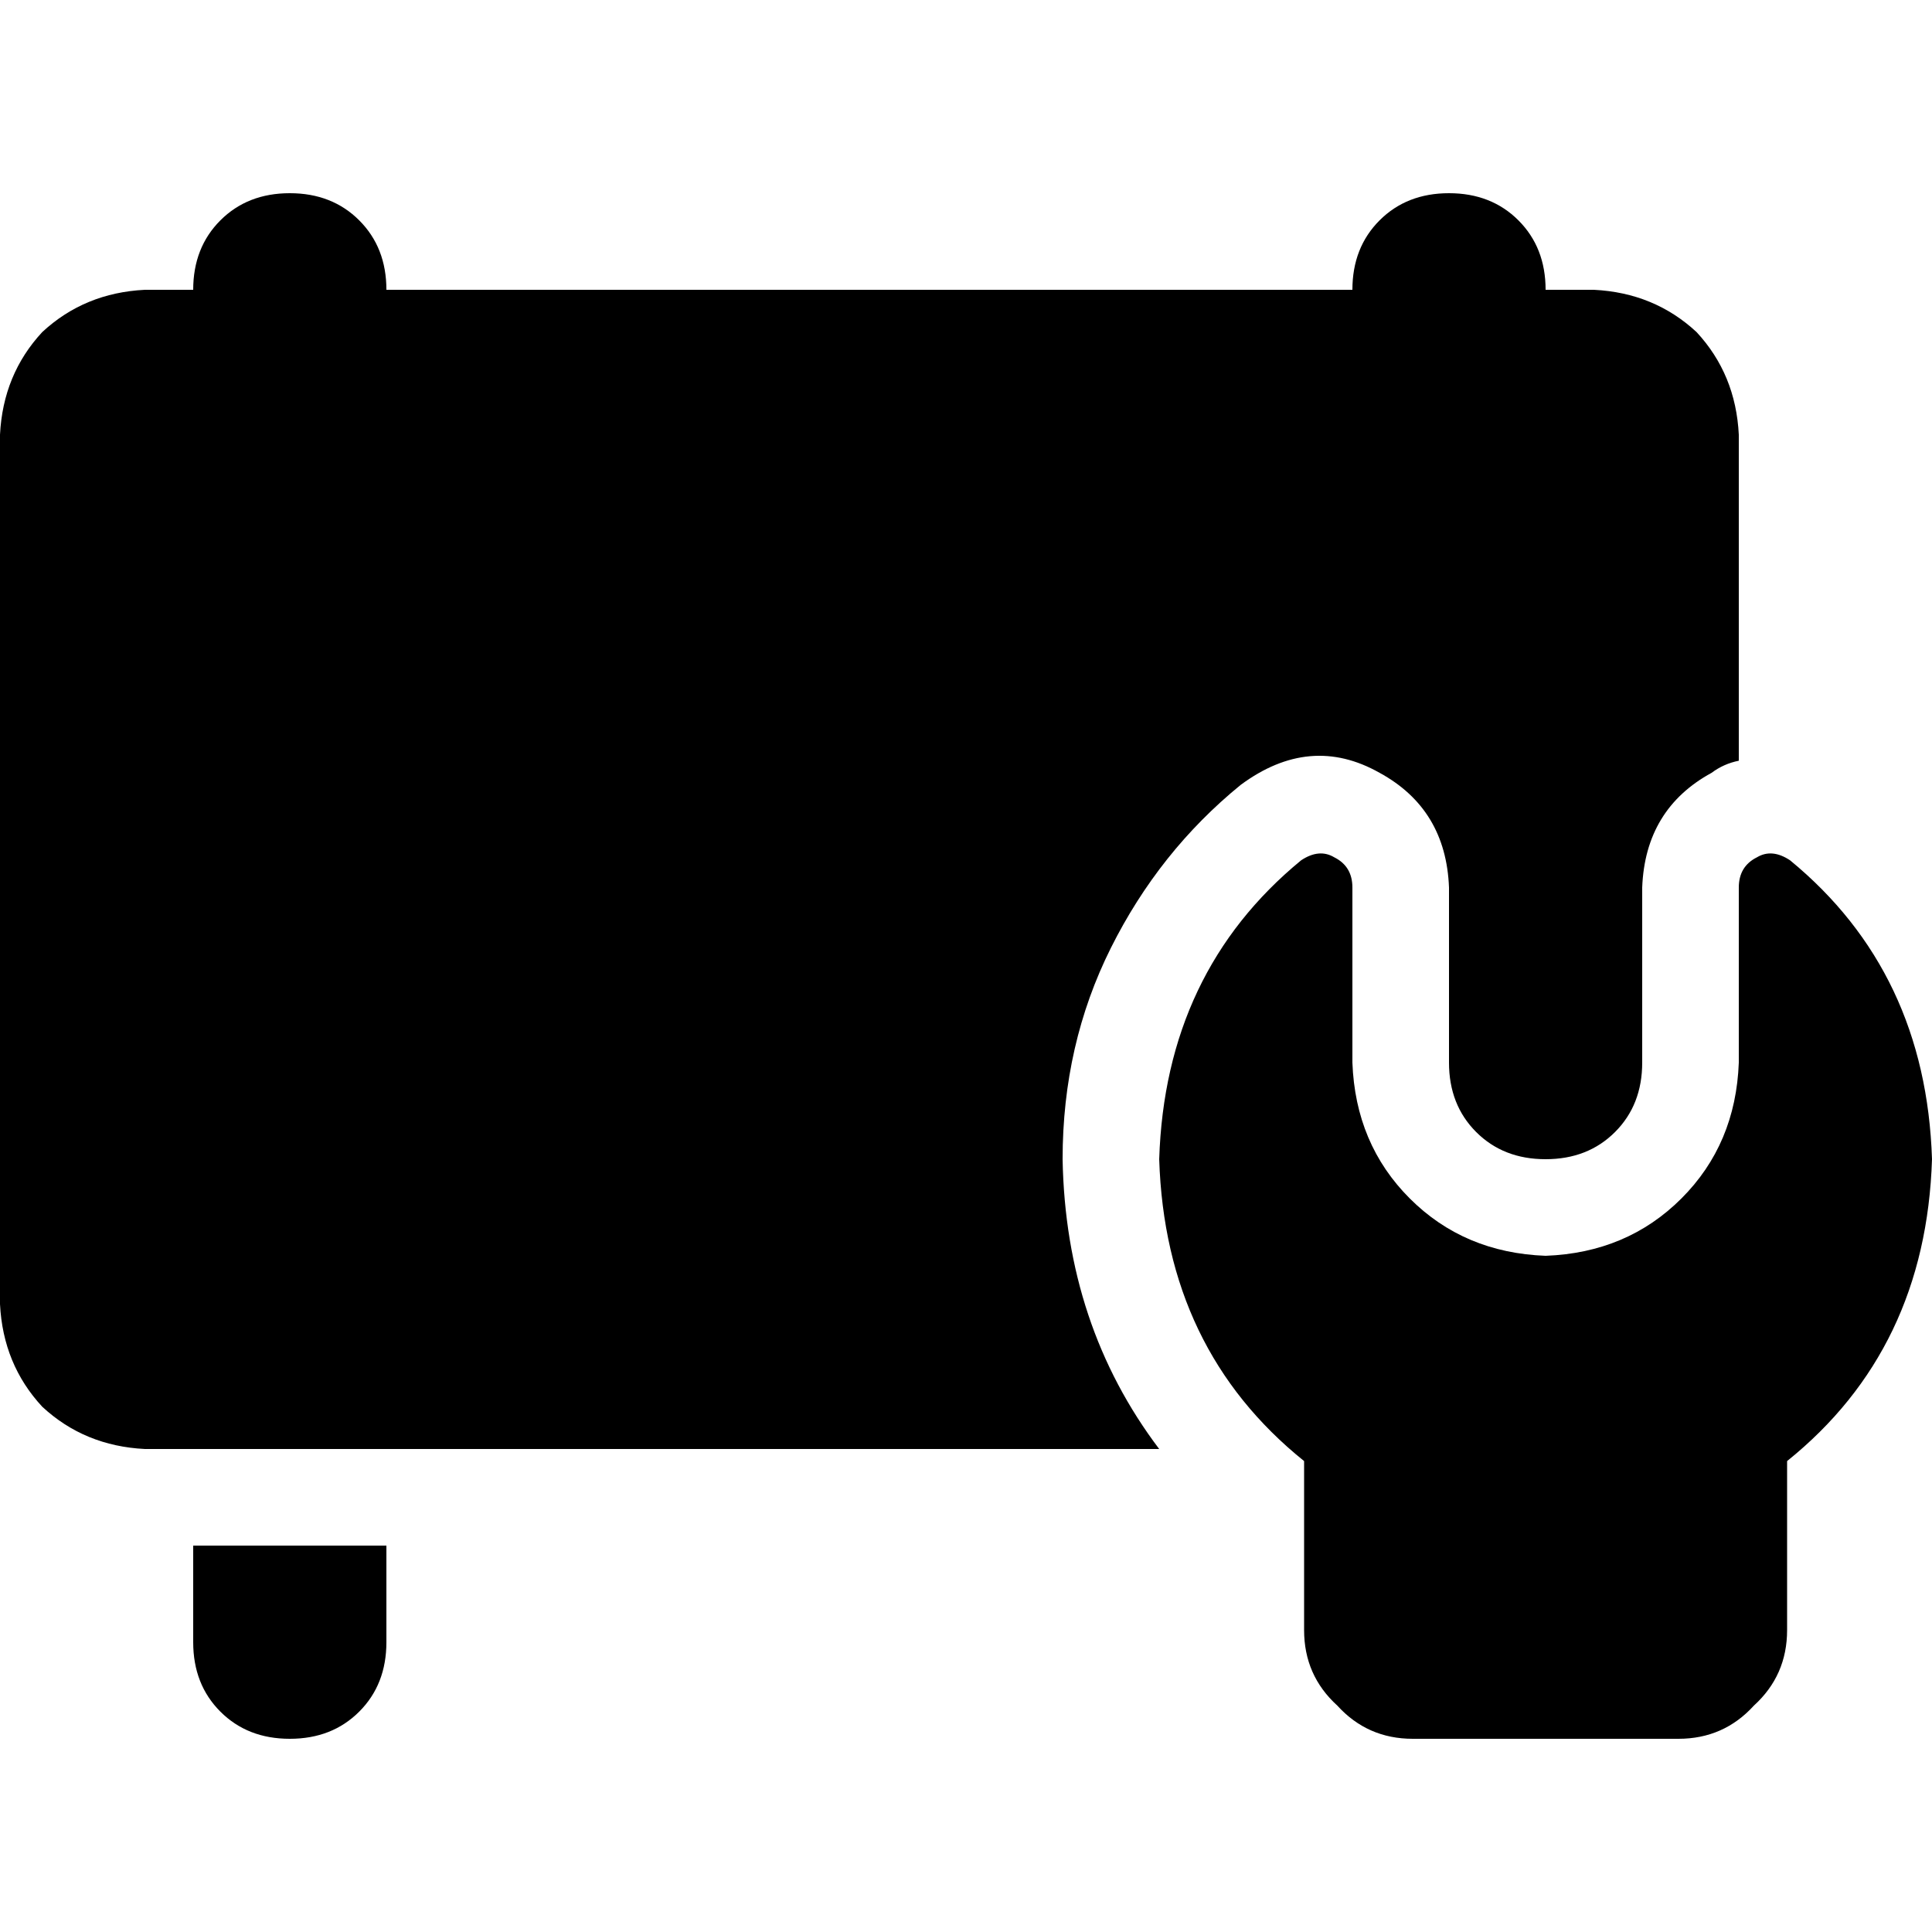<svg xmlns="http://www.w3.org/2000/svg" viewBox="0 0 512 512">
  <path d="M 76.8 51.2 Q 65.6 51.2 58.4 58.4 L 58.4 58.4 L 58.4 58.4 Q 51.2 65.6 51.2 76.8 L 38.4 76.8 L 38.4 76.8 Q 22.4 77.6 11.2 88 Q 0.8 99.2 0 115.2 L 0 345.6 L 0 345.6 Q 0.8 361.6 11.2 372.8 Q 22.4 383.2 38.4 384 L 307.2 384 L 307.2 384 Q 282.4 351.2 281.6 307.2 Q 281.6 276.8 294.4 251.2 Q 307.2 225.6 328.8 208 Q 347.2 194.4 365.6 204.8 Q 383.2 214.4 384 235.2 L 384 281.6 L 384 281.6 Q 384 292.8 391.2 300 Q 398.4 307.2 409.6 307.2 Q 420.8 307.2 428 300 Q 435.2 292.8 435.2 281.6 L 435.2 235.2 L 435.2 235.2 Q 436 214.4 453.6 204.8 Q 456.8 202.4 460.8 201.6 L 460.8 115.2 L 460.8 115.2 Q 460 99.2 449.6 88 Q 438.4 77.6 422.4 76.8 L 409.6 76.8 L 409.6 76.8 Q 409.6 65.6 402.4 58.4 Q 395.2 51.2 384 51.2 Q 372.8 51.2 365.6 58.4 Q 358.4 65.6 358.4 76.8 L 102.4 76.8 L 102.4 76.8 Q 102.4 65.6 95.2 58.4 Q 88 51.2 76.8 51.2 L 76.8 51.2 Z M 102.4 409.6 L 51.2 409.6 L 102.4 409.6 L 51.2 409.6 L 51.2 435.2 L 51.2 435.2 Q 51.2 446.4 58.4 453.6 Q 65.6 460.8 76.8 460.8 Q 88 460.8 95.2 453.6 Q 102.4 446.4 102.4 435.2 L 102.4 409.6 L 102.4 409.6 Z M 512 307.2 Q 510.4 257.6 474.4 228 Q 469.6 224.8 465.6 227.2 Q 460.8 229.6 460.8 235.2 L 460.8 281.6 L 460.8 281.6 Q 460 303.2 445.6 317.6 Q 431.2 332 409.6 332.8 Q 388 332 373.6 317.6 Q 359.2 303.2 358.4 281.6 L 358.4 235.2 L 358.4 235.2 Q 358.4 229.6 353.6 227.2 Q 349.6 224.8 344.8 228 Q 308.8 257.6 307.2 307.2 Q 308.8 357.6 345.6 387.2 L 345.6 432 L 345.6 432 Q 345.6 444 354.4 452 Q 362.4 460.8 374.4 460.8 L 444.8 460.8 L 444.8 460.8 Q 456.8 460.8 464.8 452 Q 473.6 444 473.6 432 L 473.6 387.2 L 473.6 387.2 Q 510.4 357.6 512 307.2 L 512 307.2 Z" />
</svg>